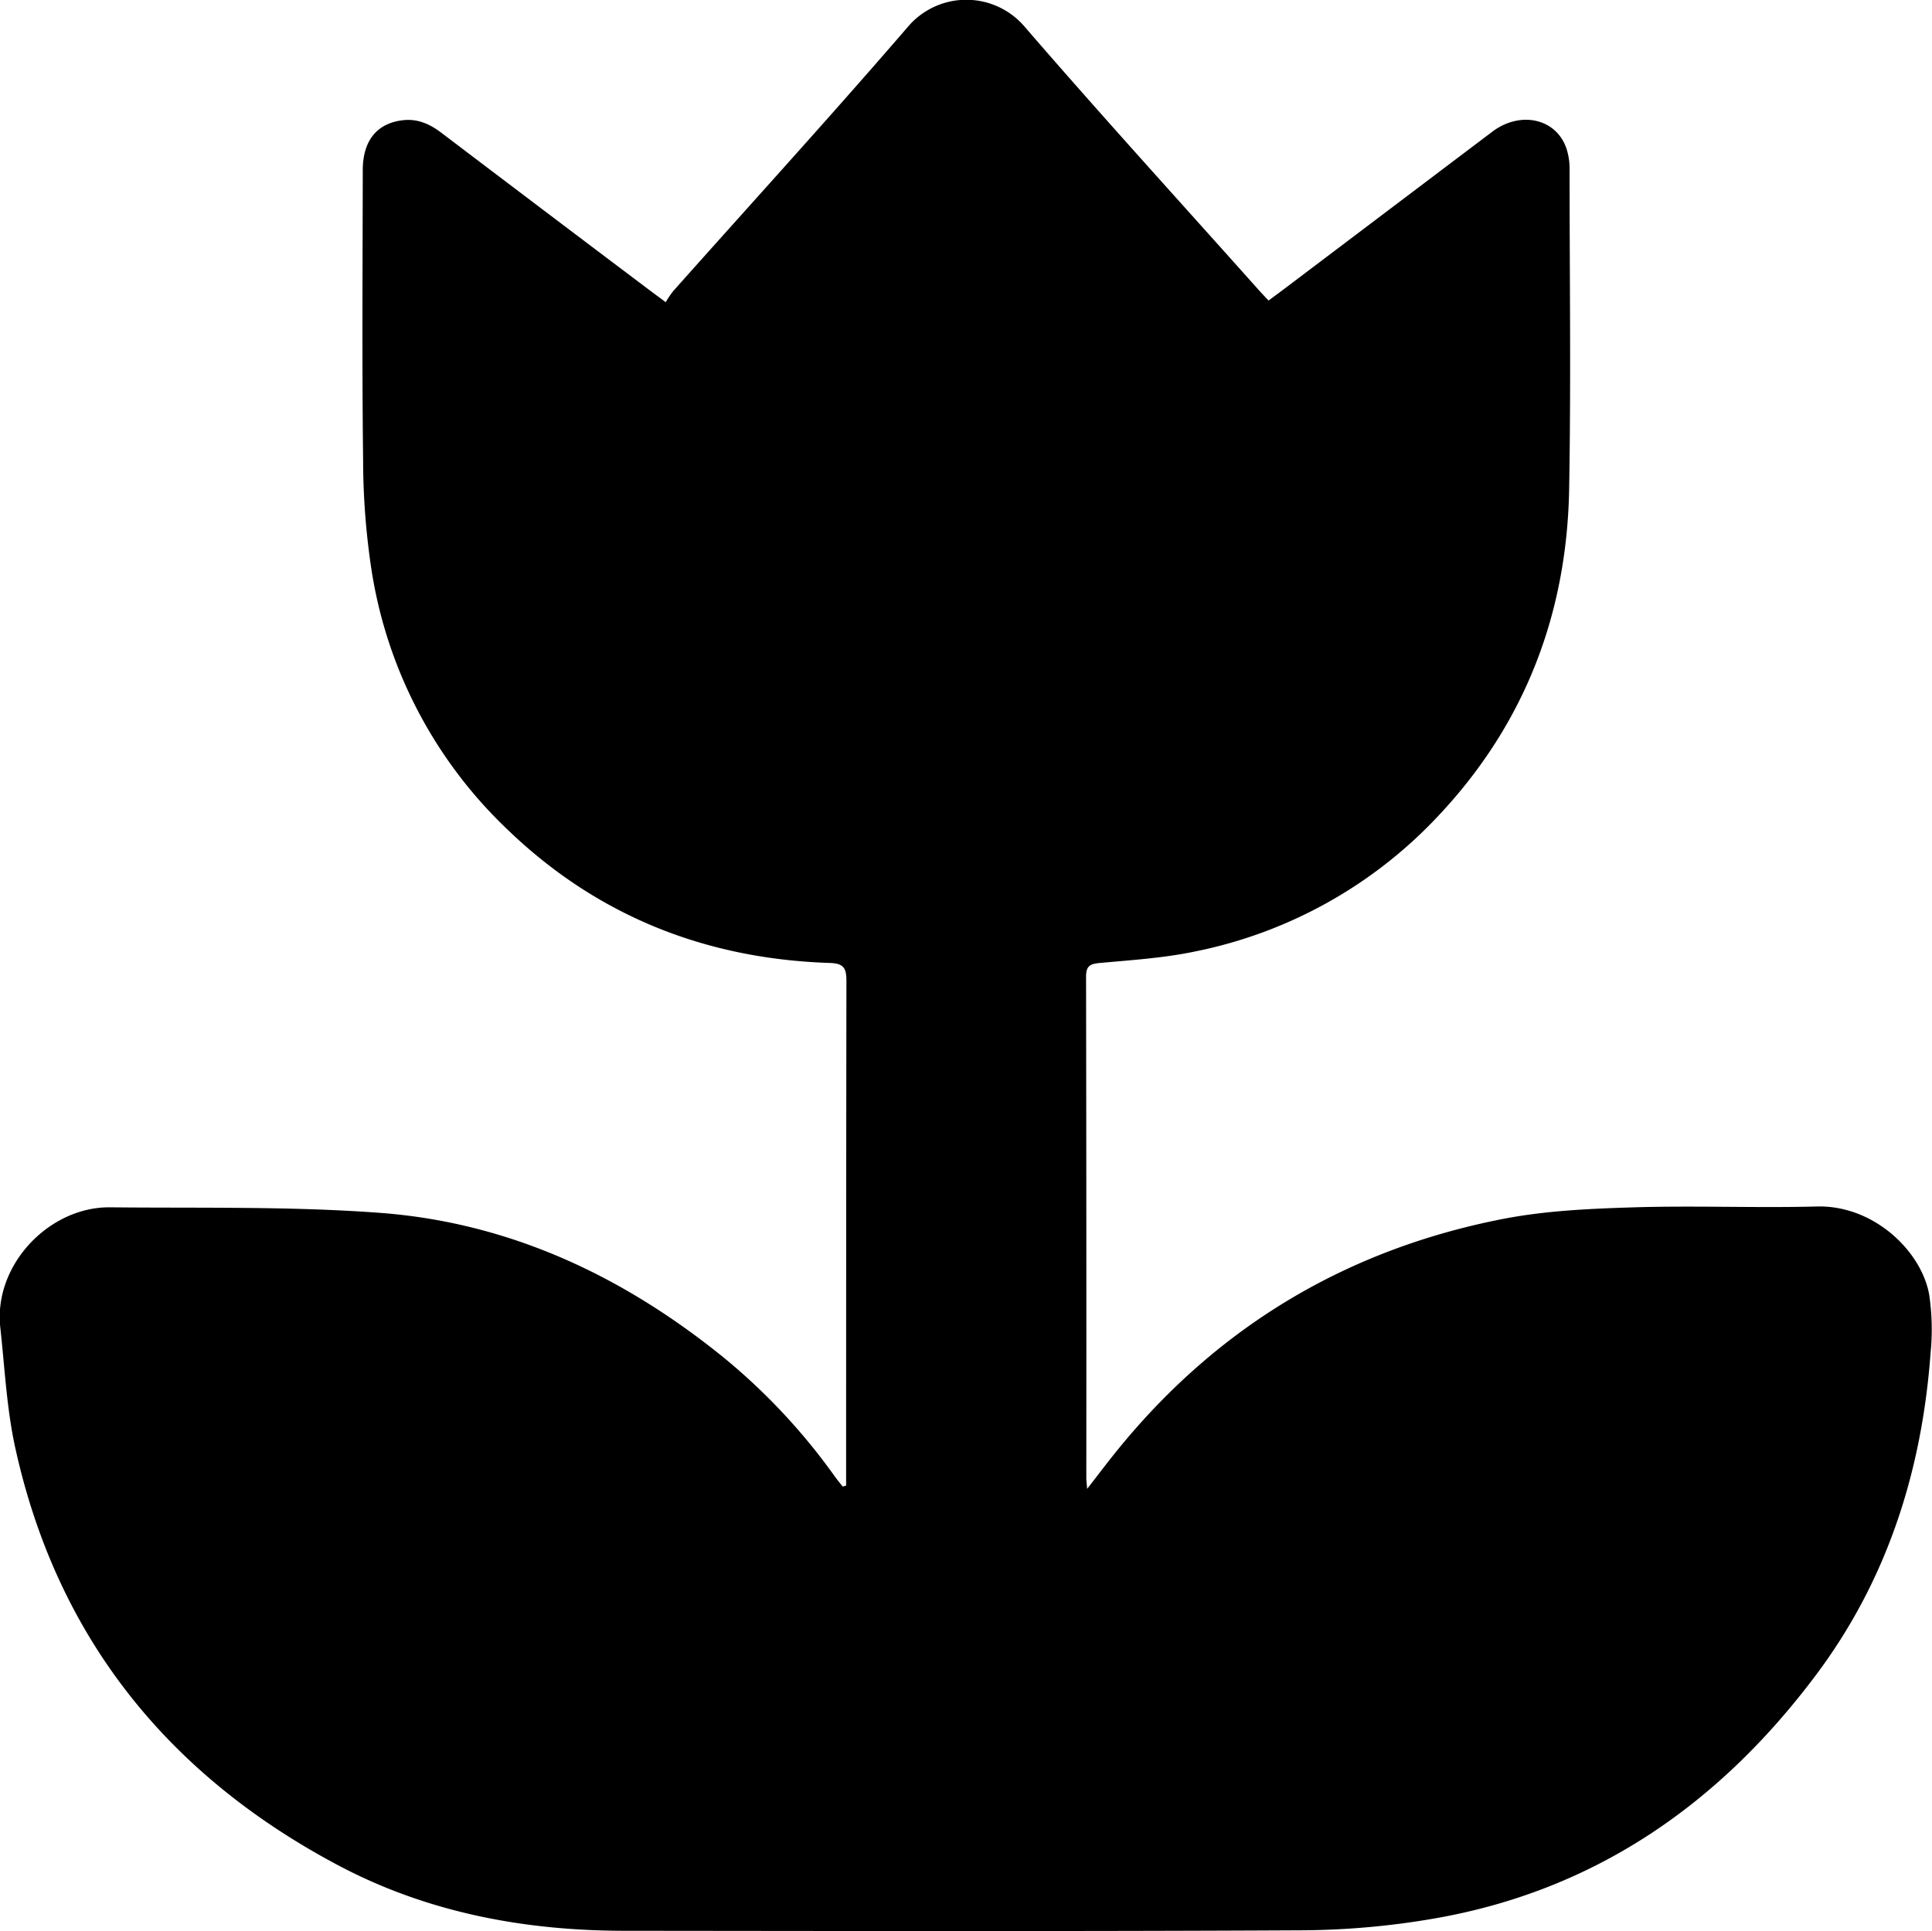 <svg viewBox="0 0 448 447.85" xmlns="http://www.w3.org/2000/svg" data-sanitized-data-name="Capa 2" data-name="Capa 2" id="Capa_2"><path transform="translate(0 -37.09)" d="M196.2,381.62v-3.1q0-57,.07-114c0-3-.71-4-3.84-4.11-28.91-.93-54.18-11-75-31.18a105.21,105.21,0,0,1-31.23-59.63,171,171,0,0,1-2-25.79c-.27-22.41-.11-44.84-.08-67.25,0-6.88,3.32-10.94,9.4-11.6,3.36-.37,6.21.93,8.85,2.94Q126.21,86,150.11,104c1.19.9,2.39,1.78,4.26,3.17a21.54,21.54,0,0,1,1.76-2.6C174.38,84.07,192.87,63.8,210.79,43a17.77,17.77,0,0,1,26.56,0c17.86,20.69,36.27,40.88,54.46,61.27.71.79,1.44,1.55,2.35,2.52,1.34-1,2.62-1.93,3.87-2.88q24-18.14,48-36.27c6.54-4.93,14.82-3.07,17.19,3.86a14.77,14.77,0,0,1,.74,4.71c0,24.77.34,49.54-.1,74.3-.51,29.08-10.41,54.73-30.54,76a105.71,105.71,0,0,1-56.16,31.23c-7.26,1.53-14.77,2-22.19,2.68-2.24.21-3.13.72-3.13,3.16q.1,58.14.06,116.26c0,.6.09,1.21.19,2.54,2.74-3.52,5-6.54,7.39-9.45,23.26-28.46,53.09-46.13,89-53.15,9.88-1.92,20.13-2.38,30.23-2.69,14.19-.44,28.41.17,42.59-.2,13.14-.35,24.26,10.32,26.05,20.46a54.89,54.89,0,0,1,.33,13.38c-2,27.38-10,52.72-26.63,74.87-22.36,29.85-51.18,49.92-88.38,56.4a185.41,185.41,0,0,1-30.84,2.75c-52.31.27-104.63.16-156.94.11-23.15,0-45.56-4.18-66.12-15-39.61-20.9-65.53-52.86-75.23-97-2-9.11-2.44-18.57-3.47-27.89-1.61-14.52,11.32-28,25.39-27.89,20.91.22,41.89-.27,62.71,1.29,30.12,2.27,56.47,14.73,79.8,33.68a142.94,142.94,0,0,1,25.69,27.56c.55.76,1.16,1.48,1.75,2.23Z"></path></svg>